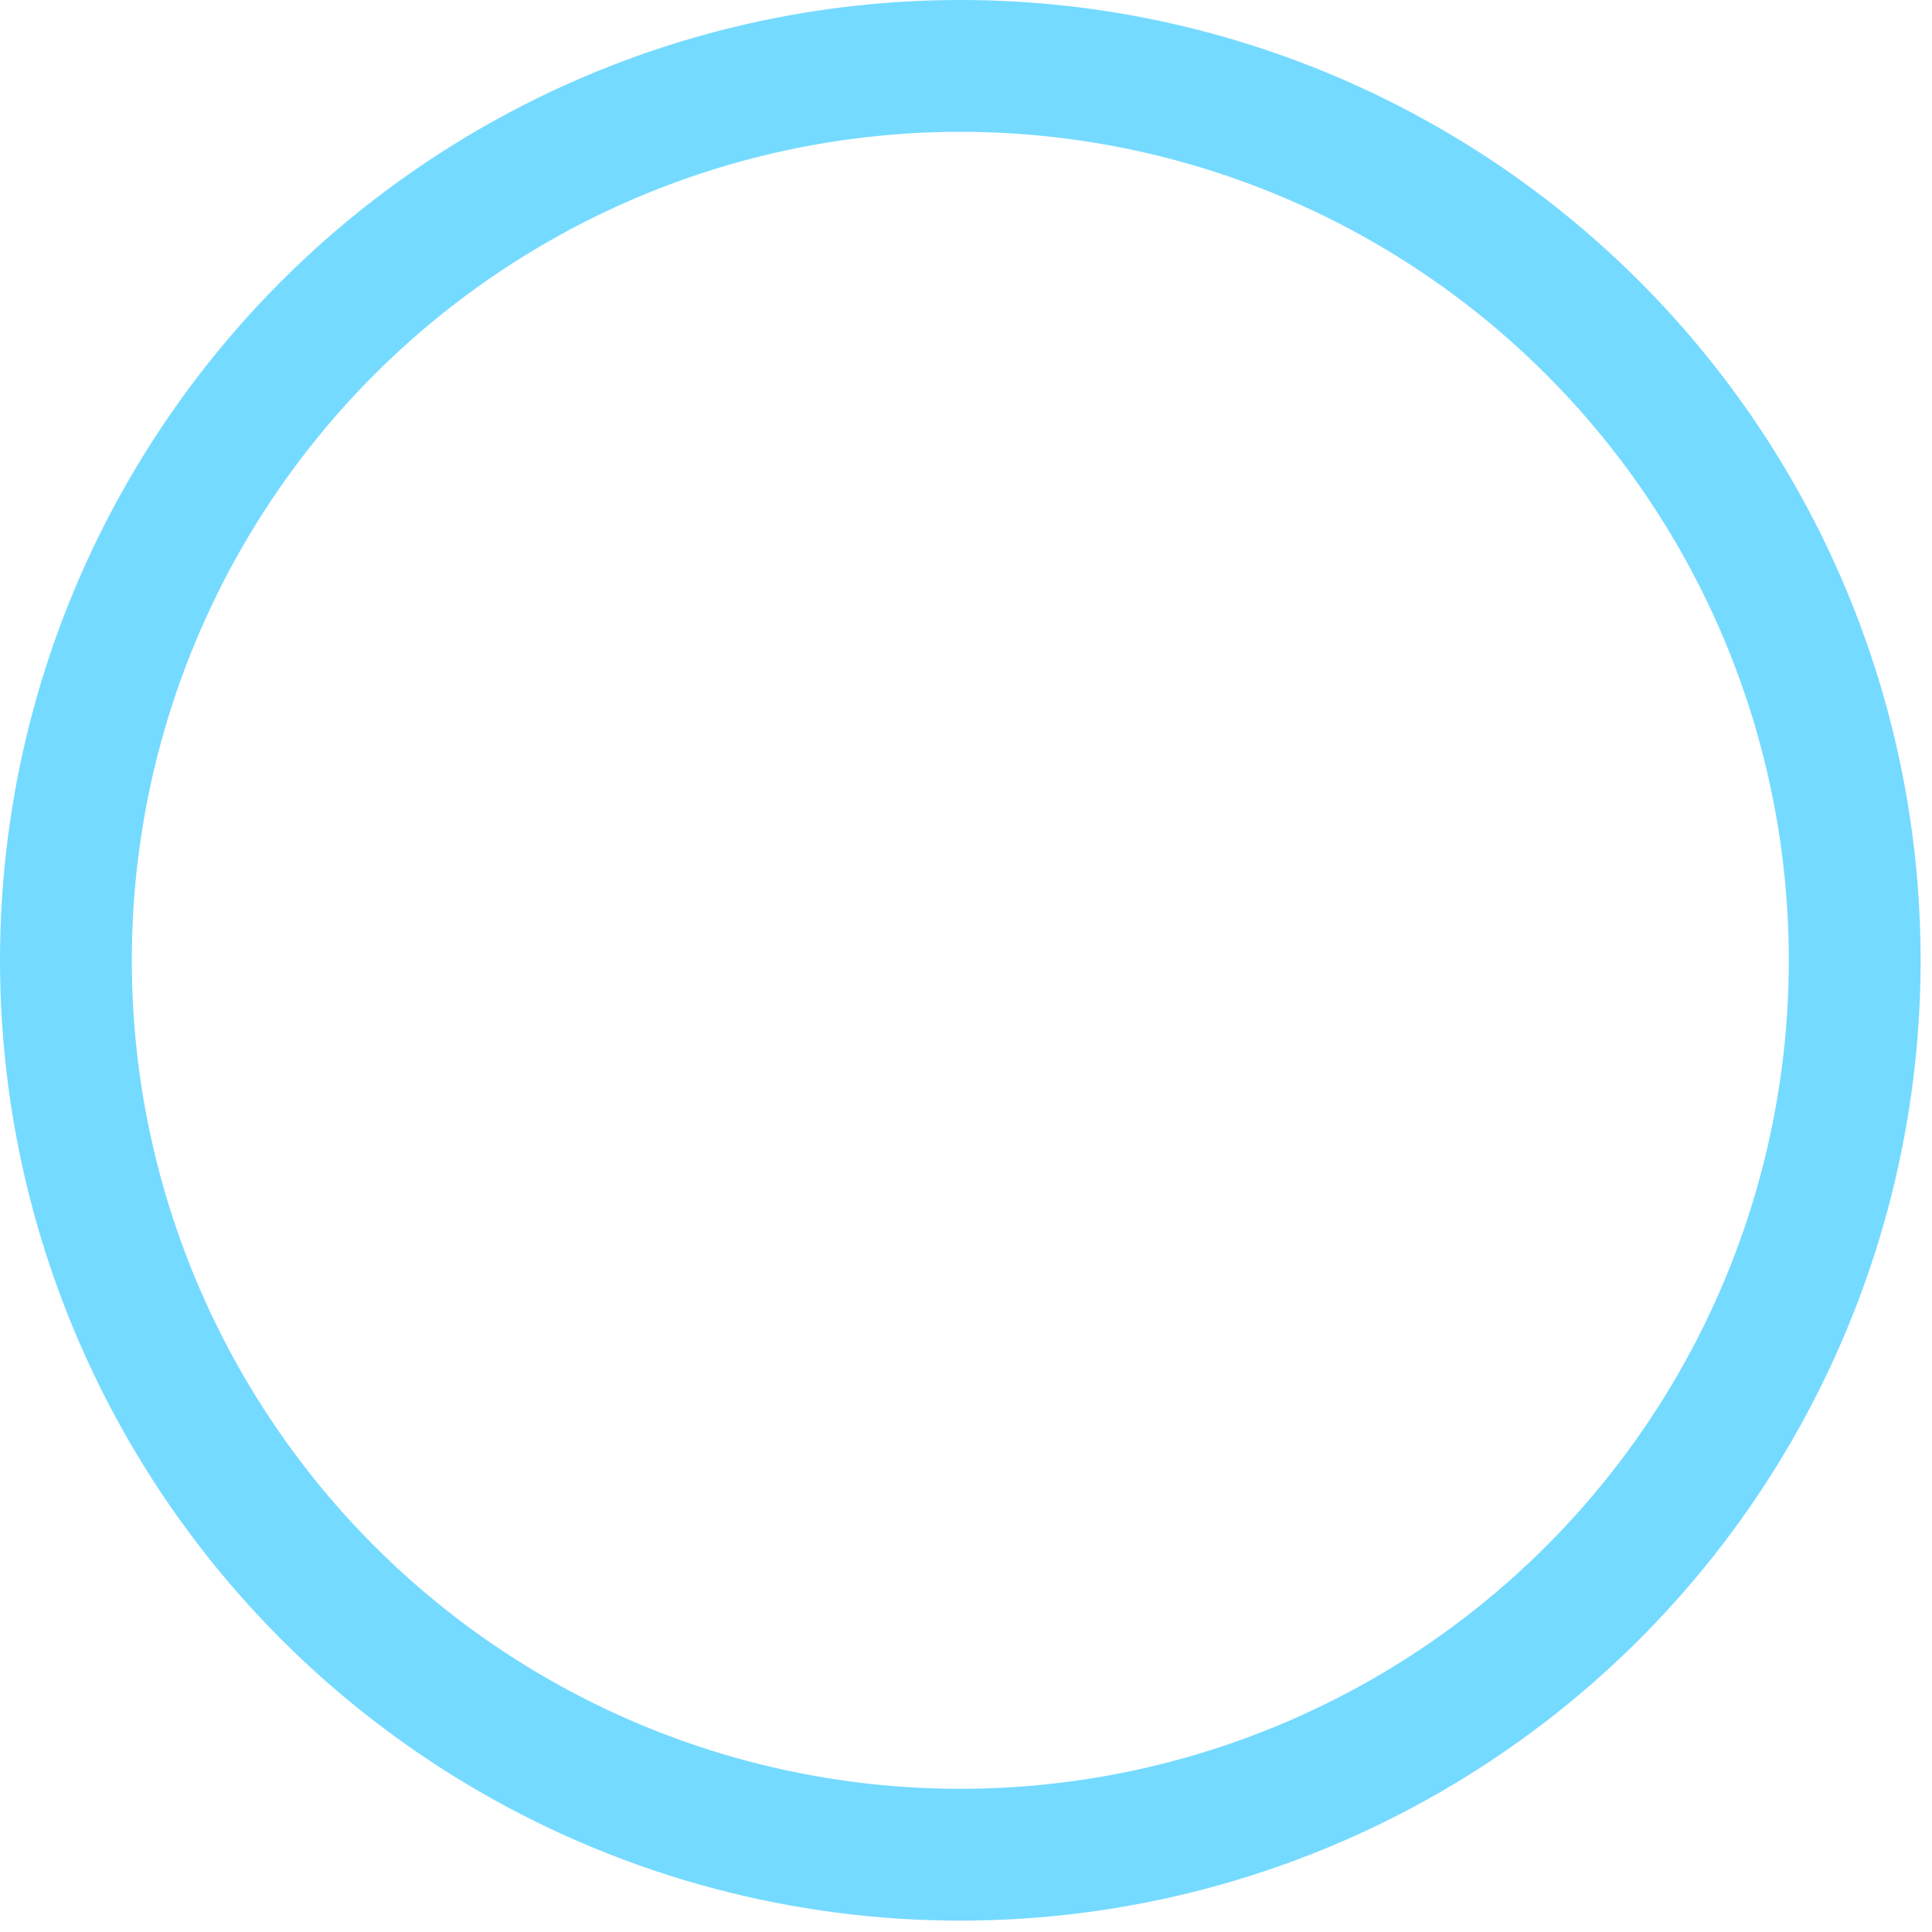 <?xml version="1.0" encoding="utf-8"?>
<svg xmlns="http://www.w3.org/2000/svg" fill="none" height="100%" overflow="visible" preserveAspectRatio="none" style="display: block;" viewBox="0 0 52 52" width="100%">
<circle cx="25.847" cy="25.847" id="Ellipse 13" r="24.073" stroke="#75DAFF" stroke-width="3.548"/>
</svg>